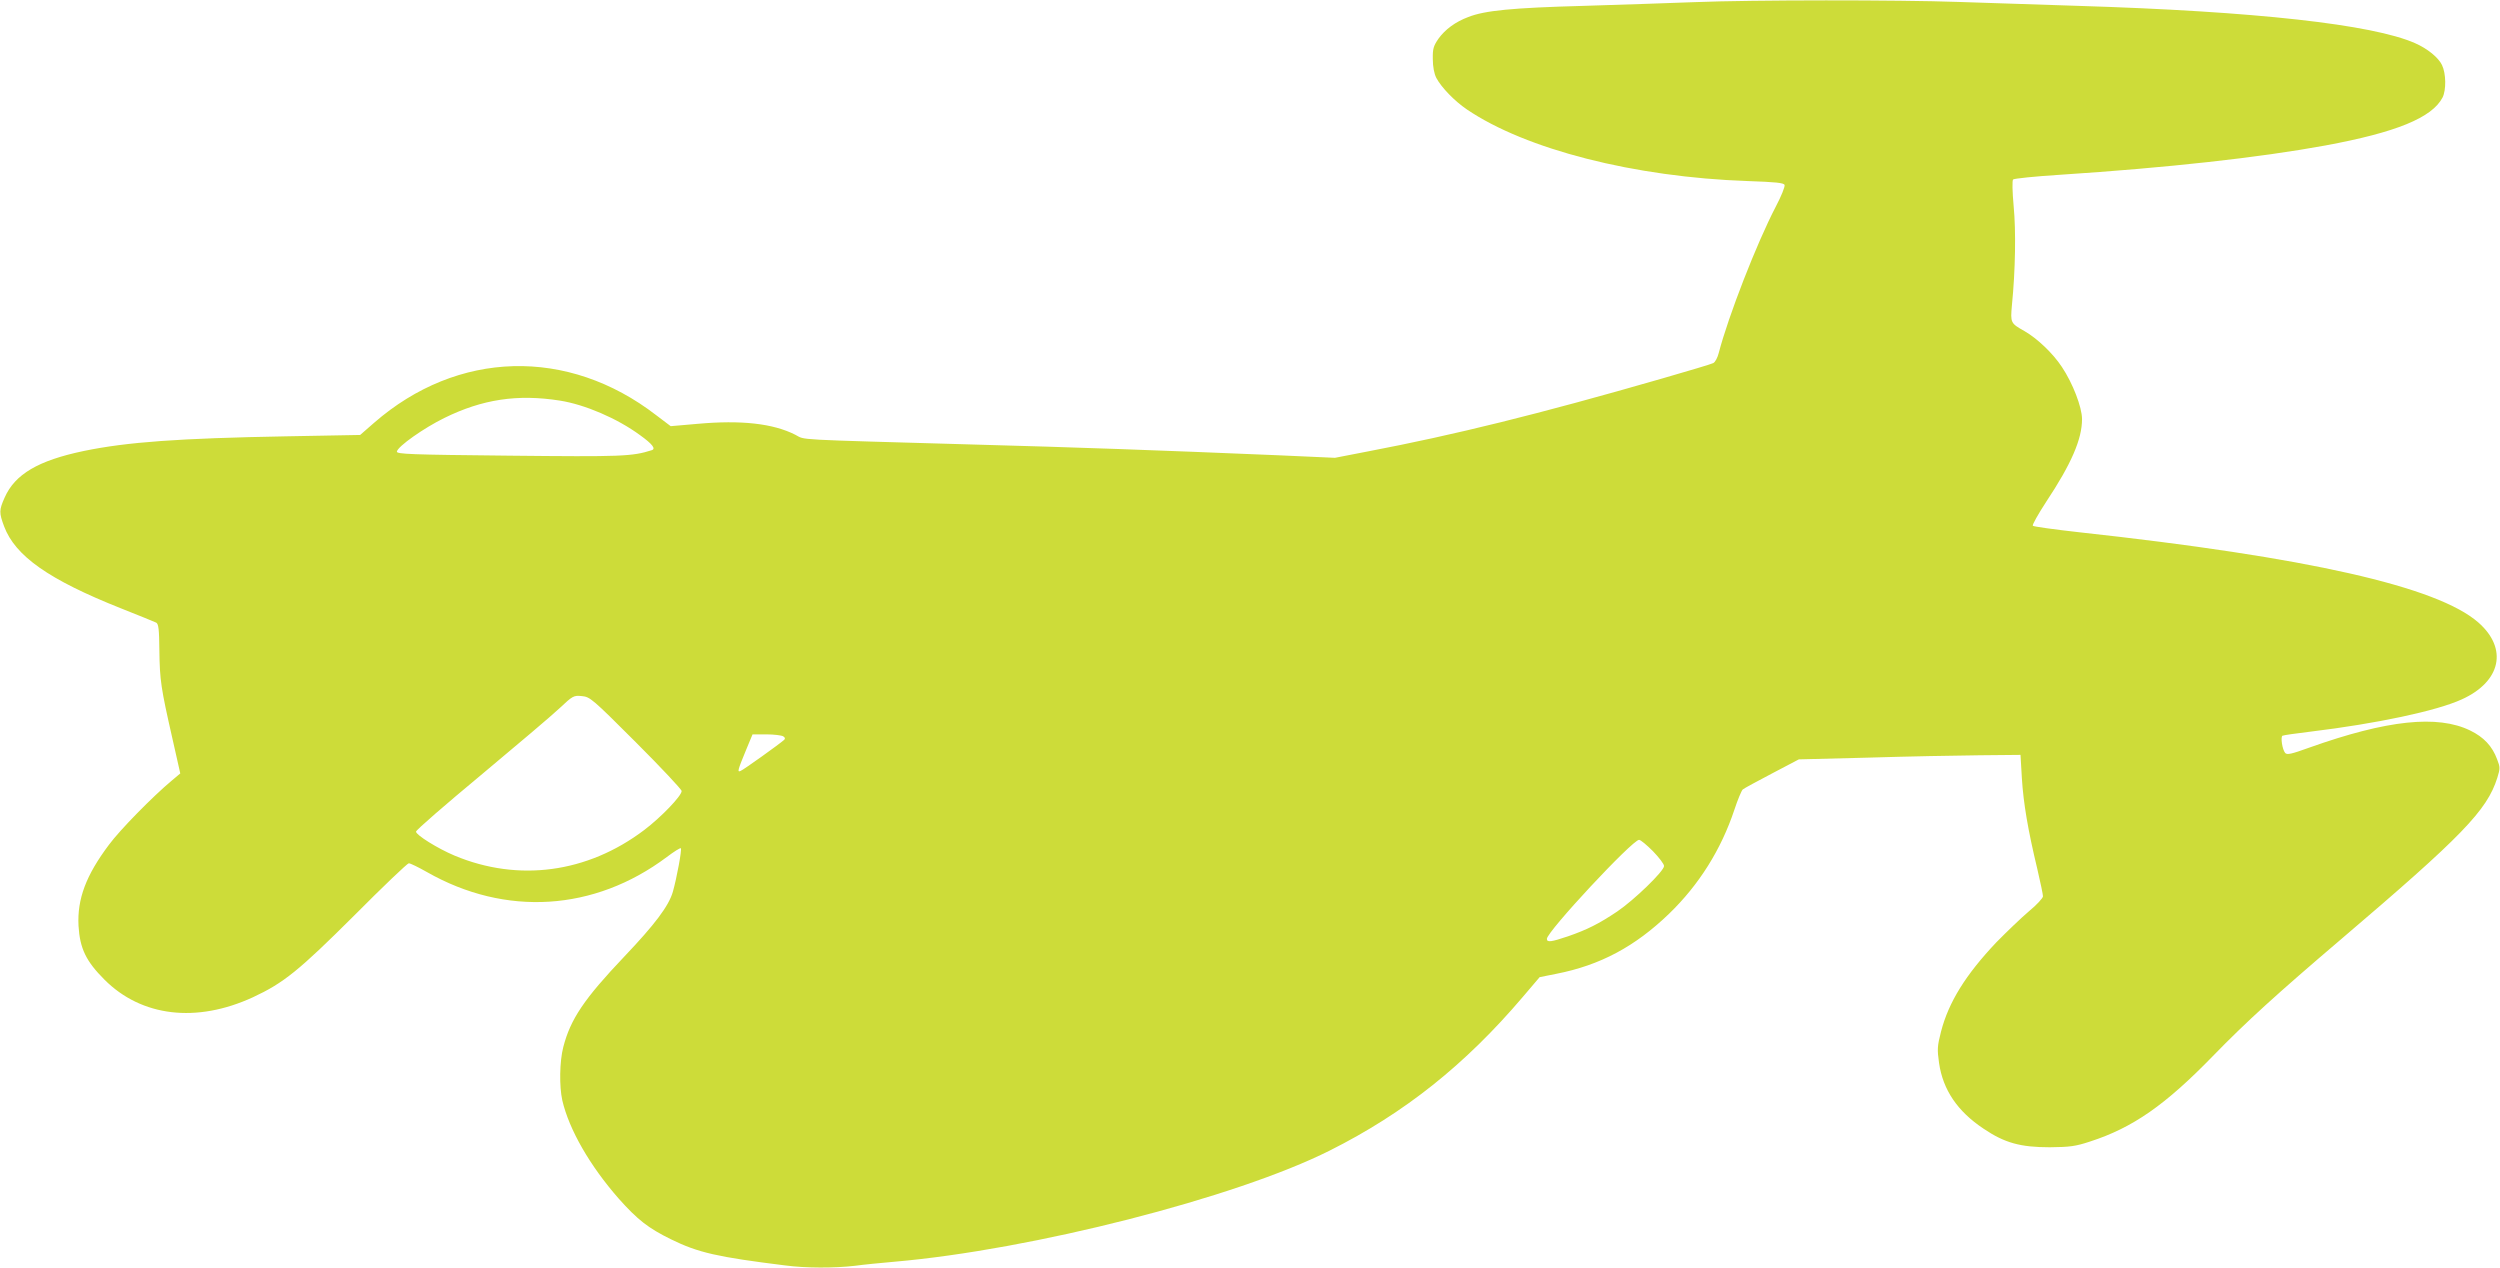 <?xml version="1.0" standalone="no"?>
<!DOCTYPE svg PUBLIC "-//W3C//DTD SVG 20010904//EN"
 "http://www.w3.org/TR/2001/REC-SVG-20010904/DTD/svg10.dtd">
<svg version="1.0" xmlns="http://www.w3.org/2000/svg"
 width="1280pt" height="649pt" viewBox="0 0 1280 649"
 preserveAspectRatio="xMidYMid meet">
<g transform="translate(0,649) scale(0.1,-0.1)"
fill="#cddc39" stroke="none">
<path d="M8675 6479 c-110 -4 -364 -13 -566 -19 -369 -10 -507 -24 -591 -57
-67 -25 -119 -64 -153 -111 -26 -38 -30 -52 -29 -105 0 -38 7 -75 18 -96 26
-49 93 -118 156 -161 302 -205 858 -347 1438 -367 144 -5 185 -9 189 -20 3 -8
-17 -58 -45 -111 -98 -188 -243 -561 -292 -749 -6 -24 -18 -47 -28 -52 -9 -5
-127 -40 -262 -79 -638 -184 -1065 -289 -1505 -373 l-170 -33 -290 13 c-621
26 -1041 41 -1560 55 -943 27 -858 22 -913 50 -114 58 -278 76 -500 56 l-138
-12 -74 56 c-452 349 -1017 334 -1445 -39 l-71 -62 -379 -7 c-549 -10 -814
-29 -1036 -75 -234 -49 -352 -119 -405 -238 -29 -65 -29 -78 -3 -148 57 -152
229 -273 599 -420 91 -36 172 -69 180 -73 12 -7 15 -36 16 -143 2 -152 8 -192
66 -447 l41 -182 -44 -37 c-97 -81 -265 -252 -321 -328 -118 -157 -163 -278
-156 -415 7 -116 38 -181 133 -276 190 -190 471 -223 760 -90 157 73 235 136
518 418 147 148 273 268 280 268 8 0 49 -20 93 -45 402 -229 857 -201 1228 77
37 28 69 48 72 45 6 -6 -21 -153 -41 -223 -21 -73 -93 -168 -248 -331 -207
-218 -276 -321 -313 -464 -19 -73 -21 -201 -5 -273 35 -150 141 -334 288 -502
97 -109 152 -152 268 -209 140 -69 239 -91 585 -134 105 -14 252 -14 356 -2
43 6 135 15 204 21 703 61 1746 327 2228 569 383 192 694 440 989 787 l86 101
85 17 c225 44 404 140 578 308 153 148 266 328 334 532 17 52 37 99 43 104 7
6 74 42 150 82 l137 72 358 9 c196 6 452 11 567 12 l210 2 7 -120 c8 -128 31
-264 79 -464 16 -68 29 -131 29 -140 0 -9 -32 -44 -71 -76 -39 -33 -114 -105
-168 -160 -157 -166 -244 -306 -283 -457 -19 -74 -20 -91 -10 -161 20 -137 94
-247 228 -336 108 -73 189 -95 339 -95 103 1 132 5 205 29 220 71 386 187 630
438 172 177 331 321 655 597 621 529 748 660 801 827 15 48 15 55 -1 96 -25
67 -68 113 -138 147 -167 81 -425 54 -824 -88 -91 -33 -114 -38 -123 -27 -15
18 -24 81 -14 88 5 3 70 12 144 21 338 41 645 106 774 165 201 91 238 260 85
394 -210 184 -874 334 -2045 462 -126 14 -232 29 -236 33 -4 4 27 59 68 122
130 196 184 322 184 424 0 61 -48 185 -103 267 -46 70 -126 146 -192 184 -71
40 -72 42 -64 132 18 180 21 381 9 506 -7 77 -8 133 -3 138 5 5 112 16 238 24
552 36 1022 88 1360 150 363 67 547 142 601 246 19 38 18 123 -3 166 -18 38
-74 84 -138 112 -217 96 -818 163 -1725 191 -184 6 -459 15 -610 20 -311 11
-1054 11 -1355 -1z m-5809 -2040 c128 -20 294 -91 411 -177 64 -46 82 -70 60
-77 -101 -32 -151 -34 -730 -28 -508 5 -577 8 -575 21 5 27 139 121 243 172
195 96 375 123 591 89z m390 -1750 c129 -129 234 -241 234 -249 0 -25 -106
-135 -192 -200 -291 -220 -644 -267 -970 -131 -88 37 -198 106 -198 123 0 8
150 138 333 290 182 152 364 306 402 342 68 64 72 66 114 62 42 -4 52 -12 277
-237z m754 31 c10 -6 11 -12 5 -18 -26 -23 -209 -154 -223 -159 -18 -8 -16 1
29 110 l32 77 71 0 c39 0 78 -5 86 -10z m4453 -588 c31 -32 57 -66 57 -76 0
-26 -153 -174 -240 -233 -94 -63 -154 -93 -252 -127 -86 -29 -108 -32 -108
-13 0 37 438 507 472 507 8 0 39 -26 71 -58z"/>
</g>
</svg>
